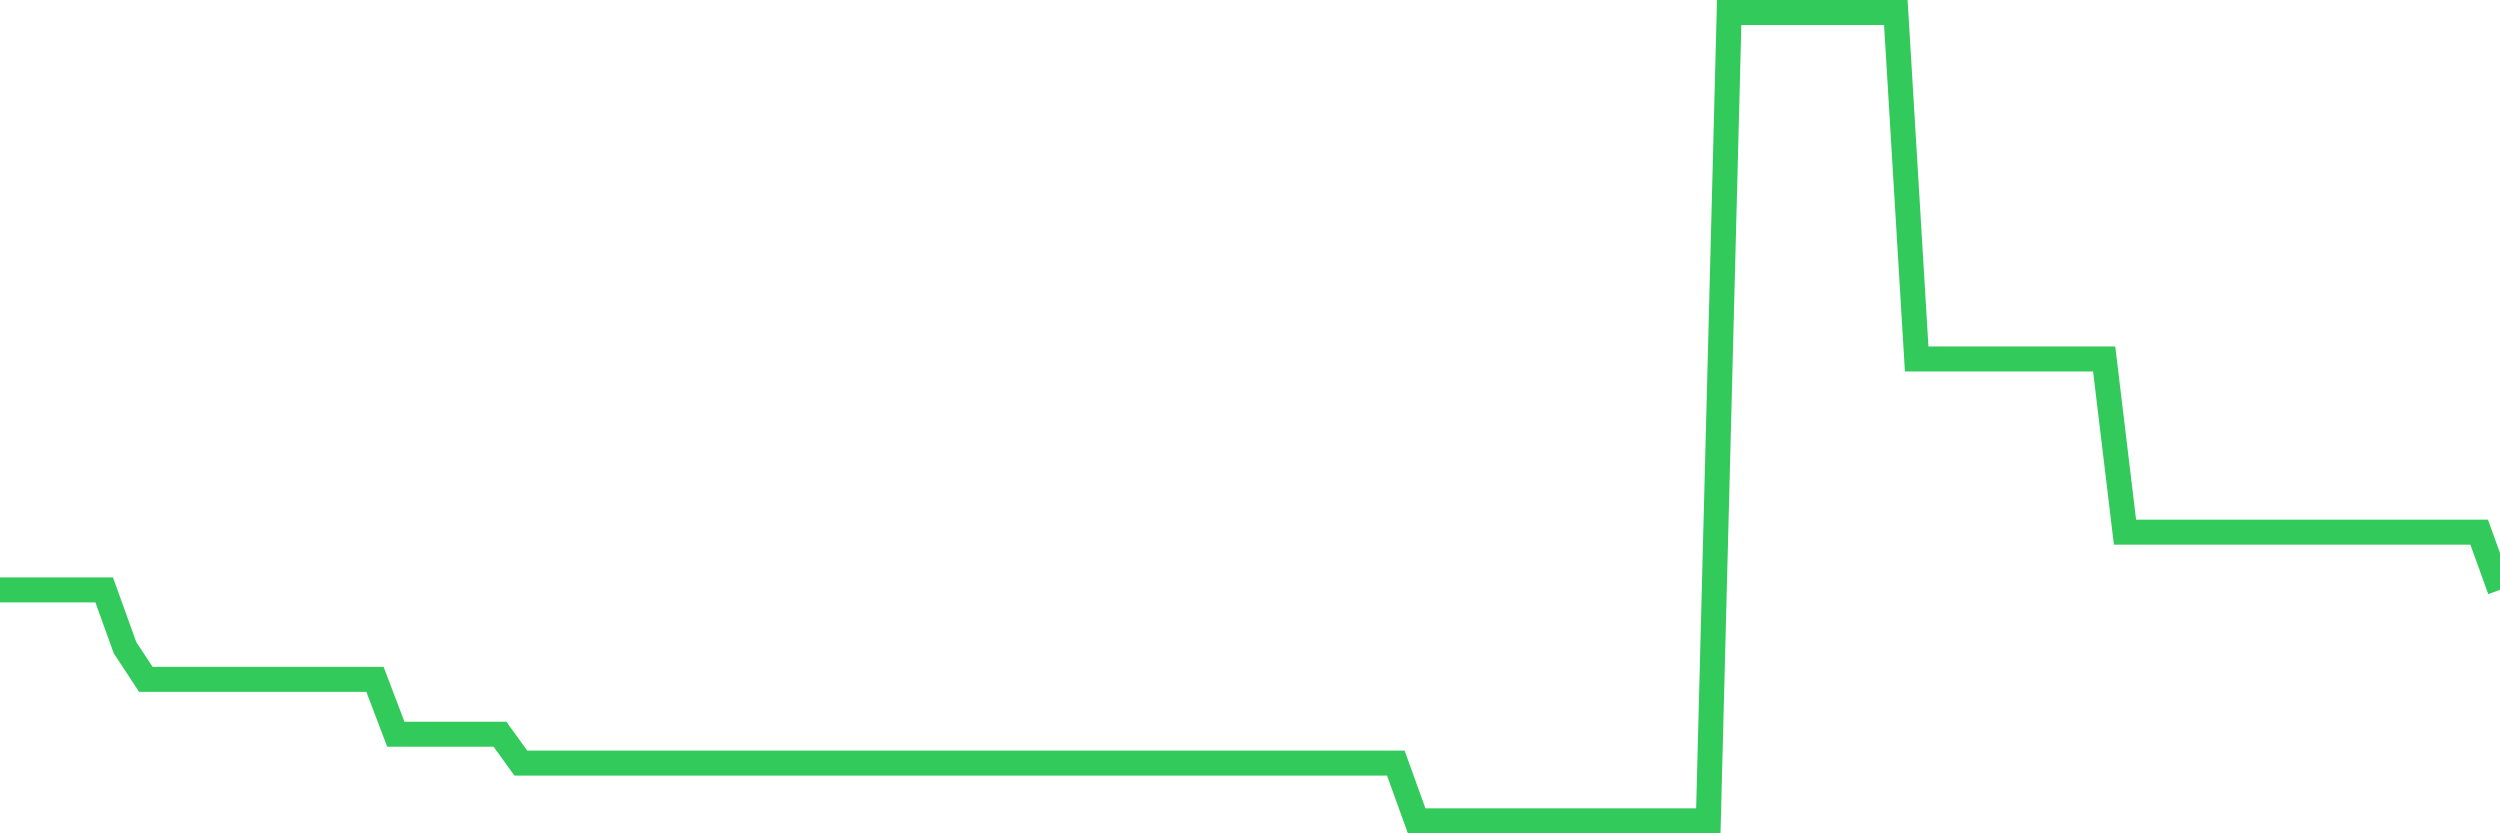 <svg
  xmlns="http://www.w3.org/2000/svg"
  xmlns:xlink="http://www.w3.org/1999/xlink"
  width="120"
  height="40"
  viewBox="0 0 120 40"
  preserveAspectRatio="none"
>
  <polyline
    points="0,28.314 1,28.314 2,28.314 3,28.314 4,28.314 5,28.314 6,31.086 7,32.61 8,32.61 9,32.61 10,32.61 11,32.61 12,32.61 13,32.61 14,32.61 15,32.61 16,32.61 17,32.61 18,32.61 19,35.243 20,35.243 21,35.243 22,35.243 23,35.243 24,35.243 25,36.629 26,36.629 27,36.629 28,36.629 29,36.629 30,36.629 31,36.629 32,36.629 33,36.629 34,36.629 35,36.629 36,36.629 37,36.629 38,36.629 39,36.629 40,36.629 41,36.629 42,36.629 43,36.629 44,36.629 45,36.629 46,36.629 47,36.629 48,36.629 49,36.629 50,36.629 51,36.629 52,36.629 53,36.629 54,36.629 55,36.629 56,36.629 57,36.629 58,36.629 59,36.629 60,36.629 61,36.629 62,36.629 63,36.629 64,36.629 65,36.629 66,36.629 67,36.629 68,39.4 69,39.4 70,39.4 71,39.4 72,39.4 73,39.4 74,39.4 75,39.4 76,39.4 77,39.4 78,39.4 79,39.4 80,39.4 81,39.4 82,39.4 83,0.6 84,0.6 85,0.6 86,0.6 87,0.6 88,0.6 89,0.6 90,0.6 91,0.6 92,17.229 93,17.229 94,17.229 95,17.229 96,17.229 97,17.229 98,17.229 99,17.229 100,17.229 101,17.229 102,25.543 103,25.543 104,25.543 105,25.543 106,25.543 107,25.543 108,25.543 109,25.543 110,25.543 111,25.543 112,25.543 113,25.543 114,25.543 115,25.543 116,25.543 117,25.543 118,25.543 119,25.543 120,28.314"
    fill="none"
    stroke="#32ca5b"
    stroke-width="1.2"
  >
  </polyline>
</svg>